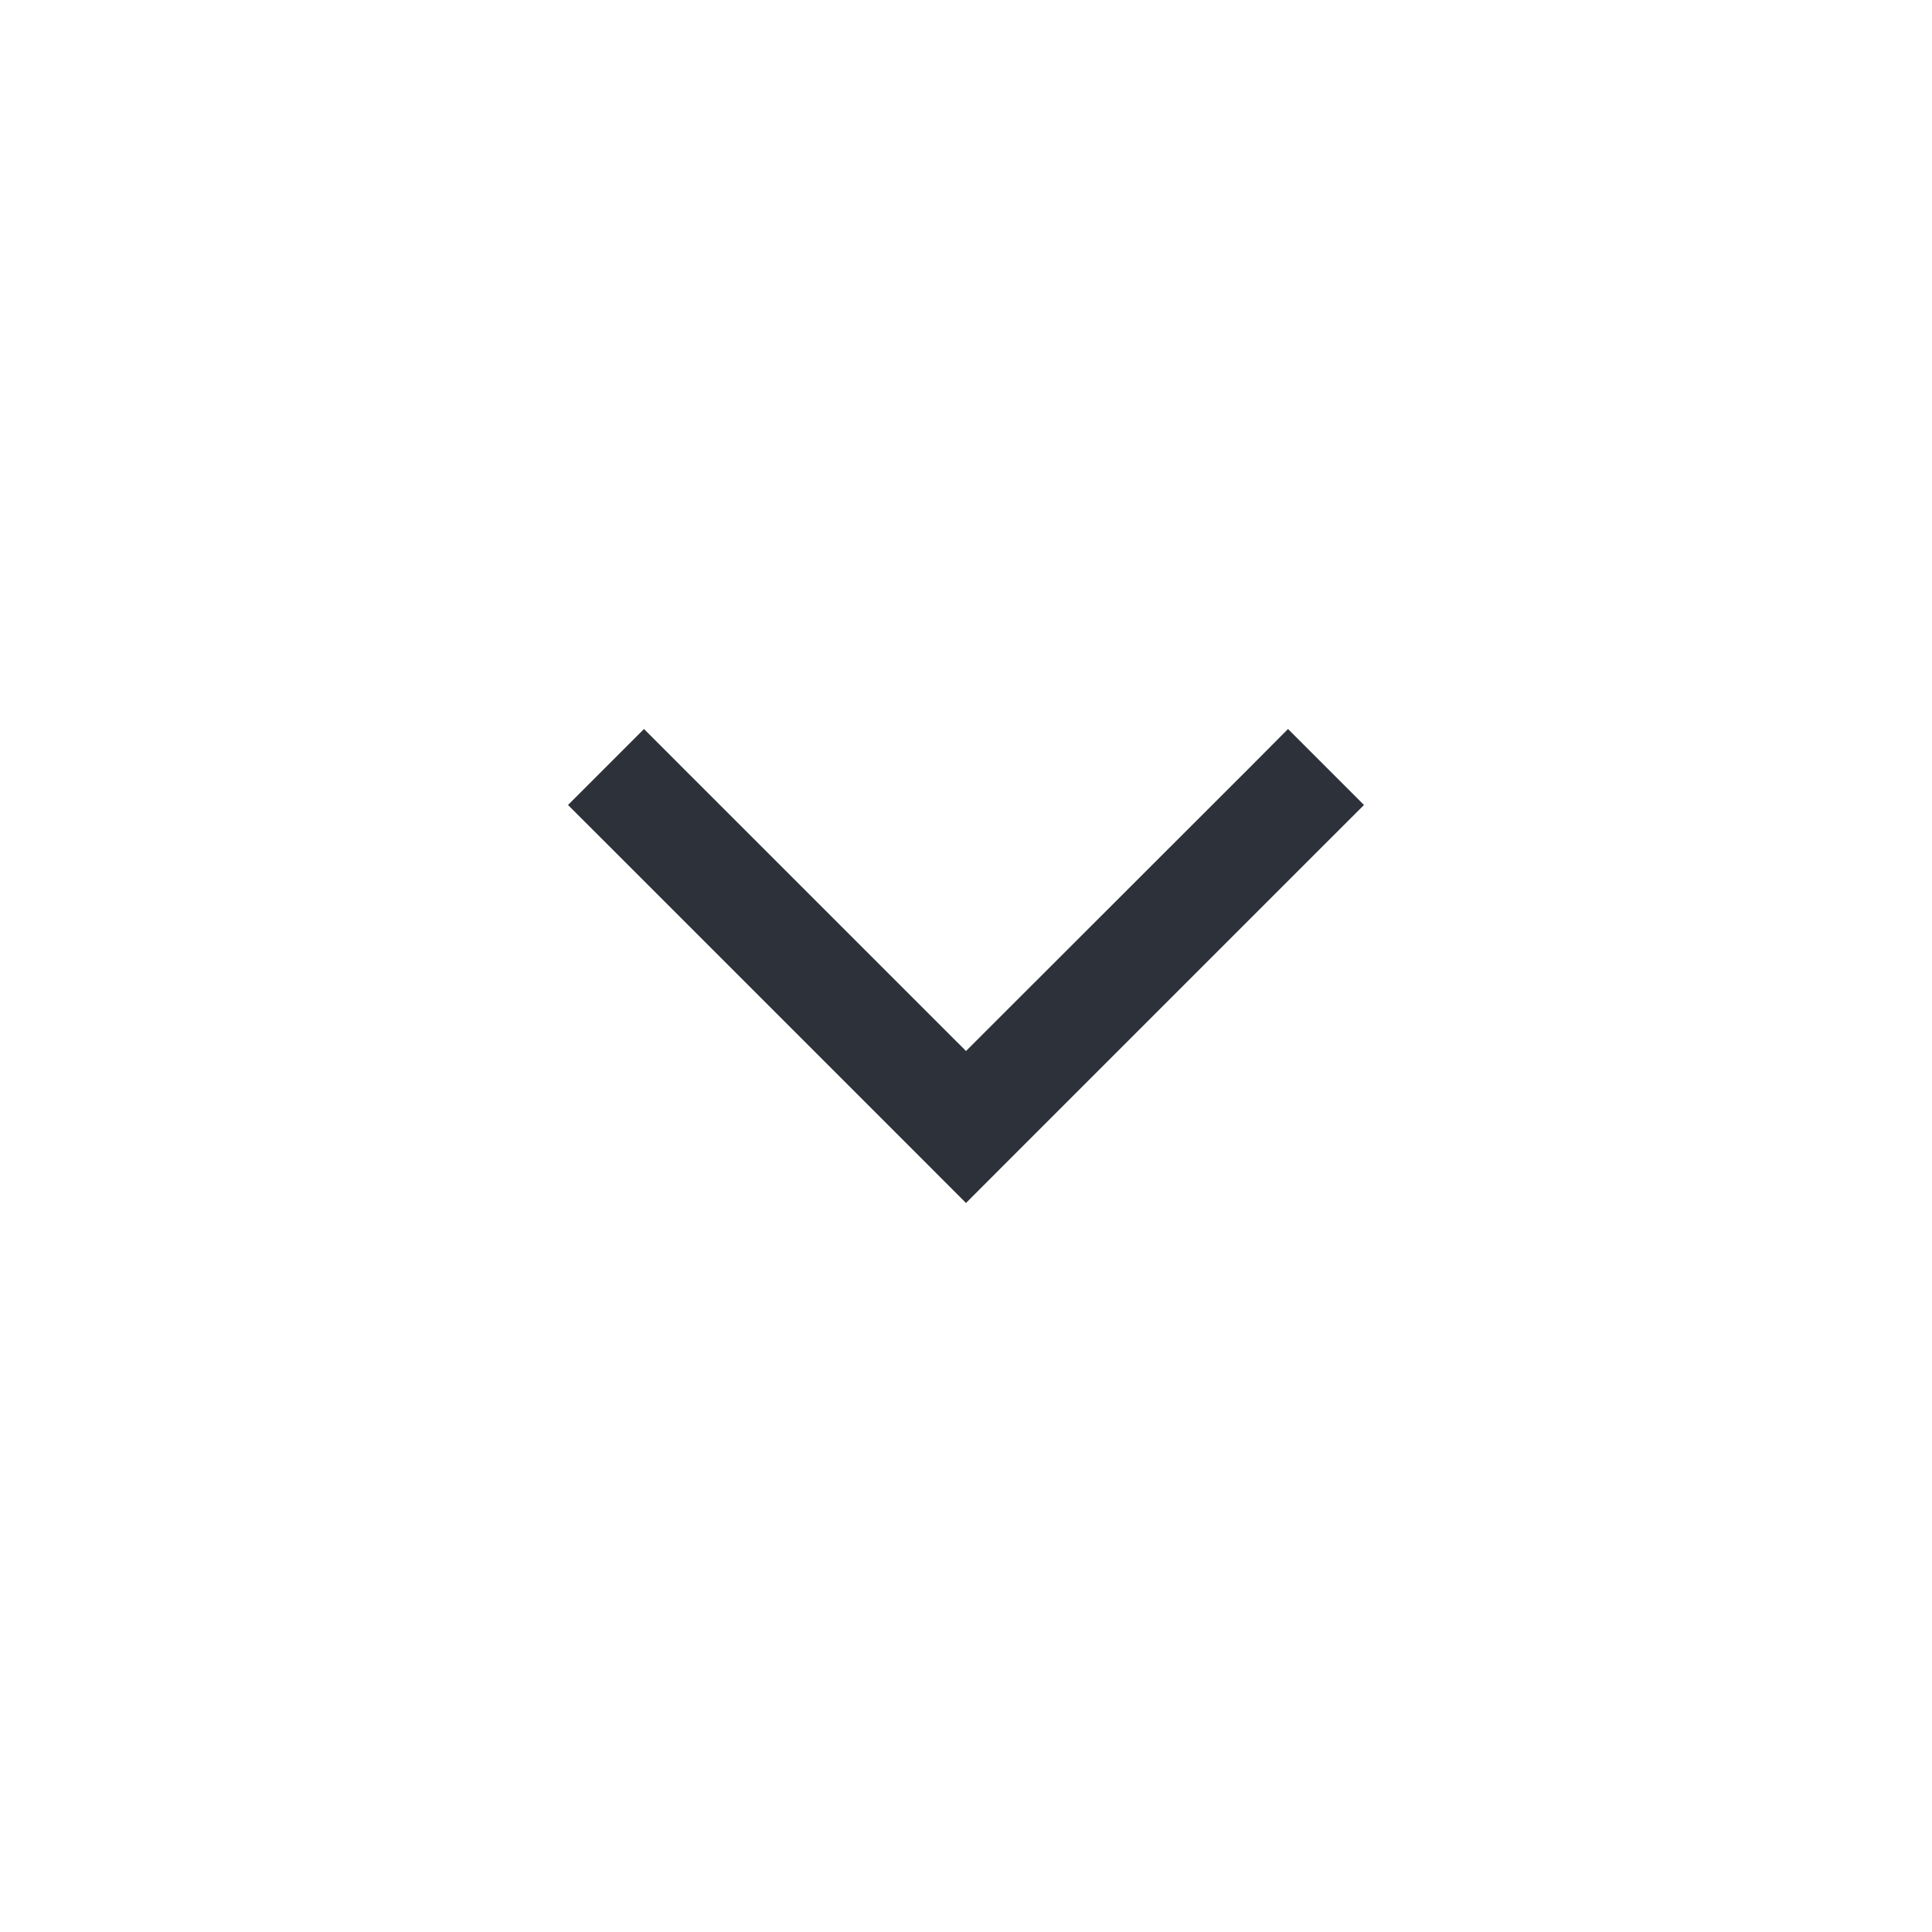 <svg width="36" height="36" viewBox="0 0 36 36" fill="none" xmlns="http://www.w3.org/2000/svg">
<path d="M18 22.416L17.294 21.709L11.294 15.709L10.584 15L12 13.584L12.706 14.291L18 19.584L23.294 14.294L24 13.584L25.416 15L24.709 15.706L18.709 21.706L18 22.416Z" fill="#2D3139"/>
</svg>
